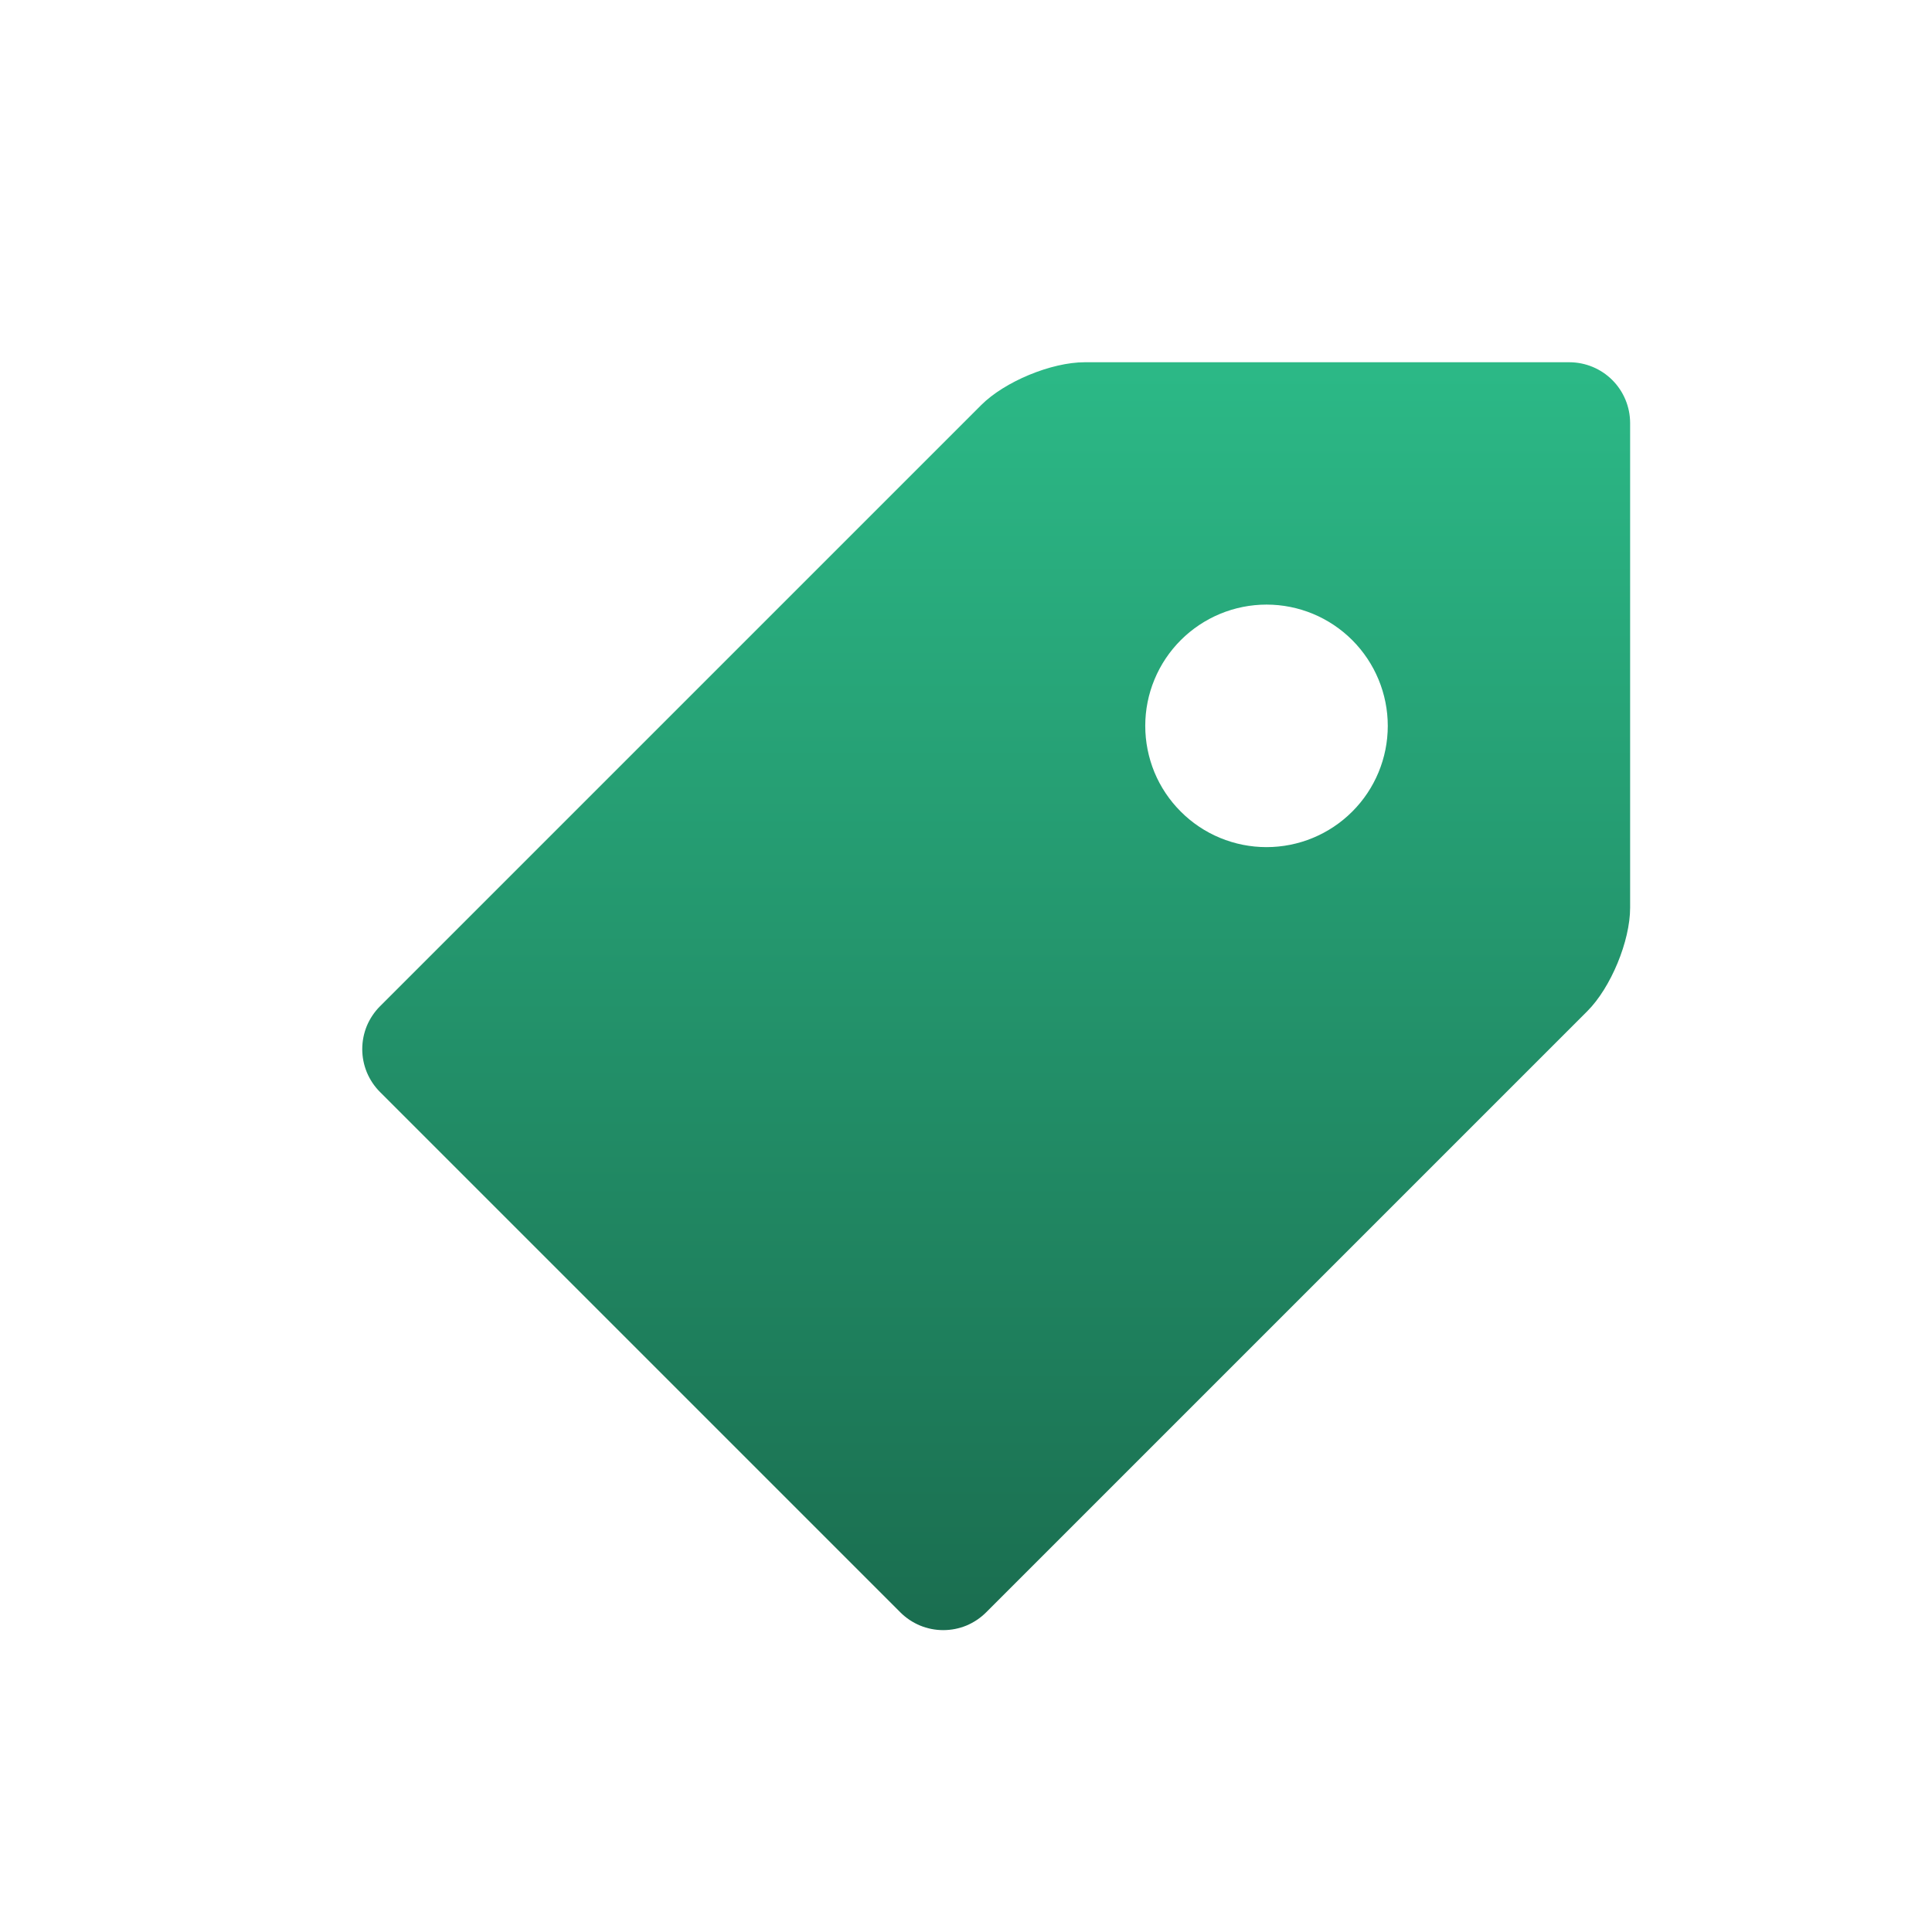 <svg width="32" height="32" viewBox="0 0 32 32" fill="none" xmlns="http://www.w3.org/2000/svg">
<path d="M25.996 6H17.965C17.413 6 16.641 6.32 16.252 6.709L6.294 16.667C6.201 16.76 6.127 16.871 6.076 16.992C6.026 17.114 6 17.245 6 17.377C6 17.509 6.026 17.639 6.076 17.761C6.127 17.883 6.201 17.994 6.294 18.087L14.913 26.706C15.006 26.799 15.117 26.873 15.239 26.924C15.361 26.974 15.491 27 15.623 27C15.755 27 15.886 26.974 16.008 26.924C16.129 26.873 16.24 26.799 16.333 26.706L26.291 16.748C26.681 16.358 27 15.587 27 15.035V7.004C26.999 6.738 26.893 6.483 26.705 6.295C26.517 6.107 26.262 6.001 25.996 6ZM20.977 14.031C20.713 14.031 20.452 13.979 20.208 13.878C19.964 13.777 19.743 13.629 19.557 13.442C19.37 13.256 19.222 13.034 19.121 12.791C19.021 12.547 18.969 12.286 18.969 12.022C18.969 11.758 19.021 11.497 19.122 11.254C19.223 11.01 19.371 10.789 19.558 10.602C19.744 10.416 19.966 10.268 20.209 10.167C20.453 10.066 20.714 10.014 20.978 10.014C21.511 10.014 22.021 10.226 22.398 10.603C22.774 10.98 22.986 11.491 22.986 12.023C22.986 12.556 22.774 13.067 22.397 13.443C22.02 13.82 21.509 14.031 20.977 14.031Z" fill="url(#paint0_linear_11696_55756)"/>
<defs>
<linearGradient id="paint0_linear_11696_55756" x1="4.304" y1="-12.162" x2="4.304" y2="47.433" gradientUnits="userSpaceOnUse">
<stop stop-color="#3BFAB6"/>
<stop offset="1" stop-color="#09241A"/>
</linearGradient>
</defs>
</svg>
